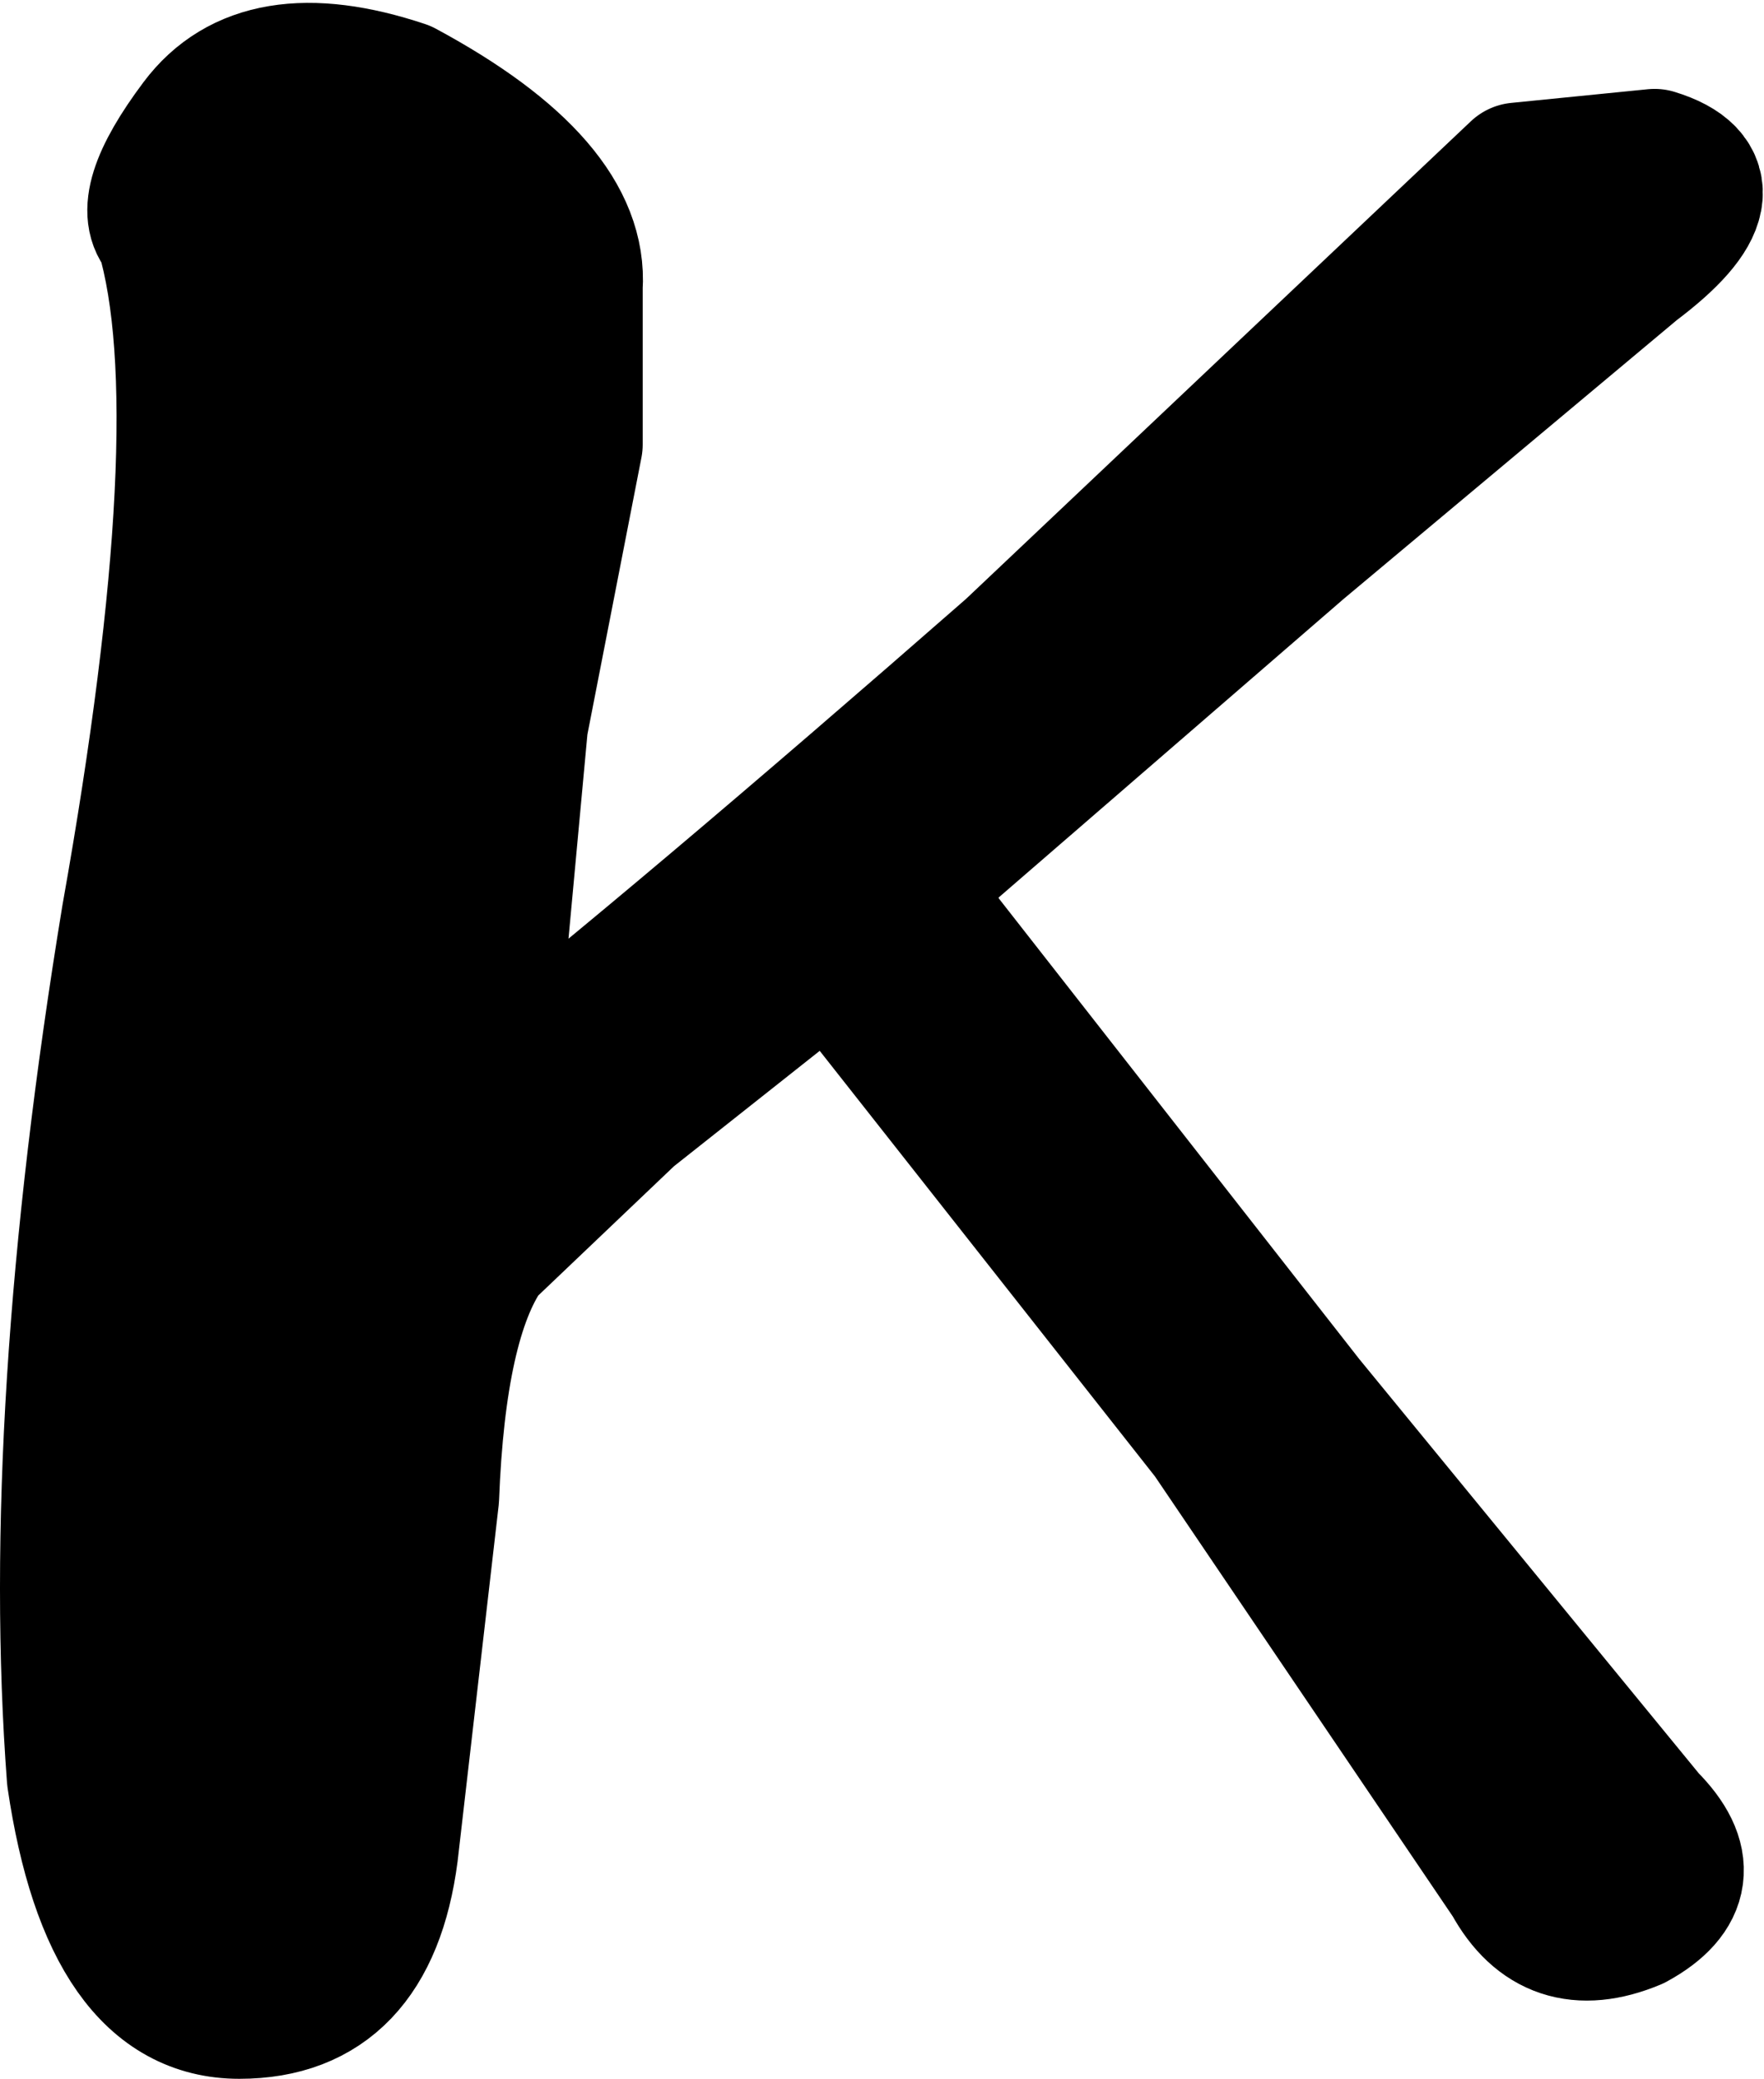 <?xml version="1.0" encoding="UTF-8" standalone="no"?>
<svg xmlns:xlink="http://www.w3.org/1999/xlink" height="15.2px" width="12.9px" xmlns="http://www.w3.org/2000/svg">
  <g transform="matrix(1.0, 0.0, 0.0, 1.0, 6.45, 7.6)">
    <path d="M4.65 -6.35 L5.65 -6.45 Q6.3 -6.25 5.5 -5.65 L3.05 -3.6 0.45 -1.35 0.3 -1.15 0.4 -0.8 3.1 2.65 5.6 5.7 Q6.05 6.15 5.5 6.45 4.9 6.7 4.6 6.15 L2.4 2.9 -0.2 -0.4 -0.4 -0.55 -0.65 -0.4 -1.85 0.55 -2.9 1.55 Q-3.25 2.05 -3.3 3.35 L-3.6 5.95 Q-3.75 7.1 -4.7 7.1 -5.65 7.1 -5.9 5.4 -6.1 2.75 -5.5 -0.9 -4.85 -4.55 -5.25 -5.9 -5.45 -6.1 -5.0 -6.7 -4.55 -7.3 -3.5 -6.95 -2.2 -6.25 -2.25 -5.5 L-2.25 -4.35 -2.65 -2.3 -2.9 0.4 Q-1.45 -0.75 0.95 -2.85 L4.65 -6.35" fill="#000000" fill-rule="evenodd" stroke="none"/>
    <path d="M4.65 -6.35 L0.95 -2.85 Q-1.45 -0.75 -2.9 0.4 L-2.65 -2.3 -2.25 -4.35 -2.25 -5.5 Q-2.2 -6.25 -3.5 -6.95 -4.55 -7.3 -5.0 -6.7 -5.45 -6.1 -5.25 -5.9 -4.85 -4.55 -5.5 -0.9 -6.1 2.75 -5.9 5.4 -5.65 7.1 -4.7 7.1 -3.75 7.1 -3.6 5.95 L-3.3 3.35 Q-3.25 2.05 -2.9 1.55 L-1.85 0.55 -0.65 -0.4 -0.4 -0.55 -0.2 -0.4 2.4 2.9 4.6 6.15 Q4.9 6.7 5.5 6.45 6.05 6.15 5.6 5.7 L3.1 2.65 0.4 -0.8 0.3 -1.15 0.45 -1.35 3.05 -3.6 5.5 -5.65 Q6.3 -6.25 5.65 -6.45 L4.65 -6.35 Z" fill="none" stroke="#000000" stroke-linecap="round" stroke-linejoin="round" stroke-width="1.0"/>
  </g>
</svg>
